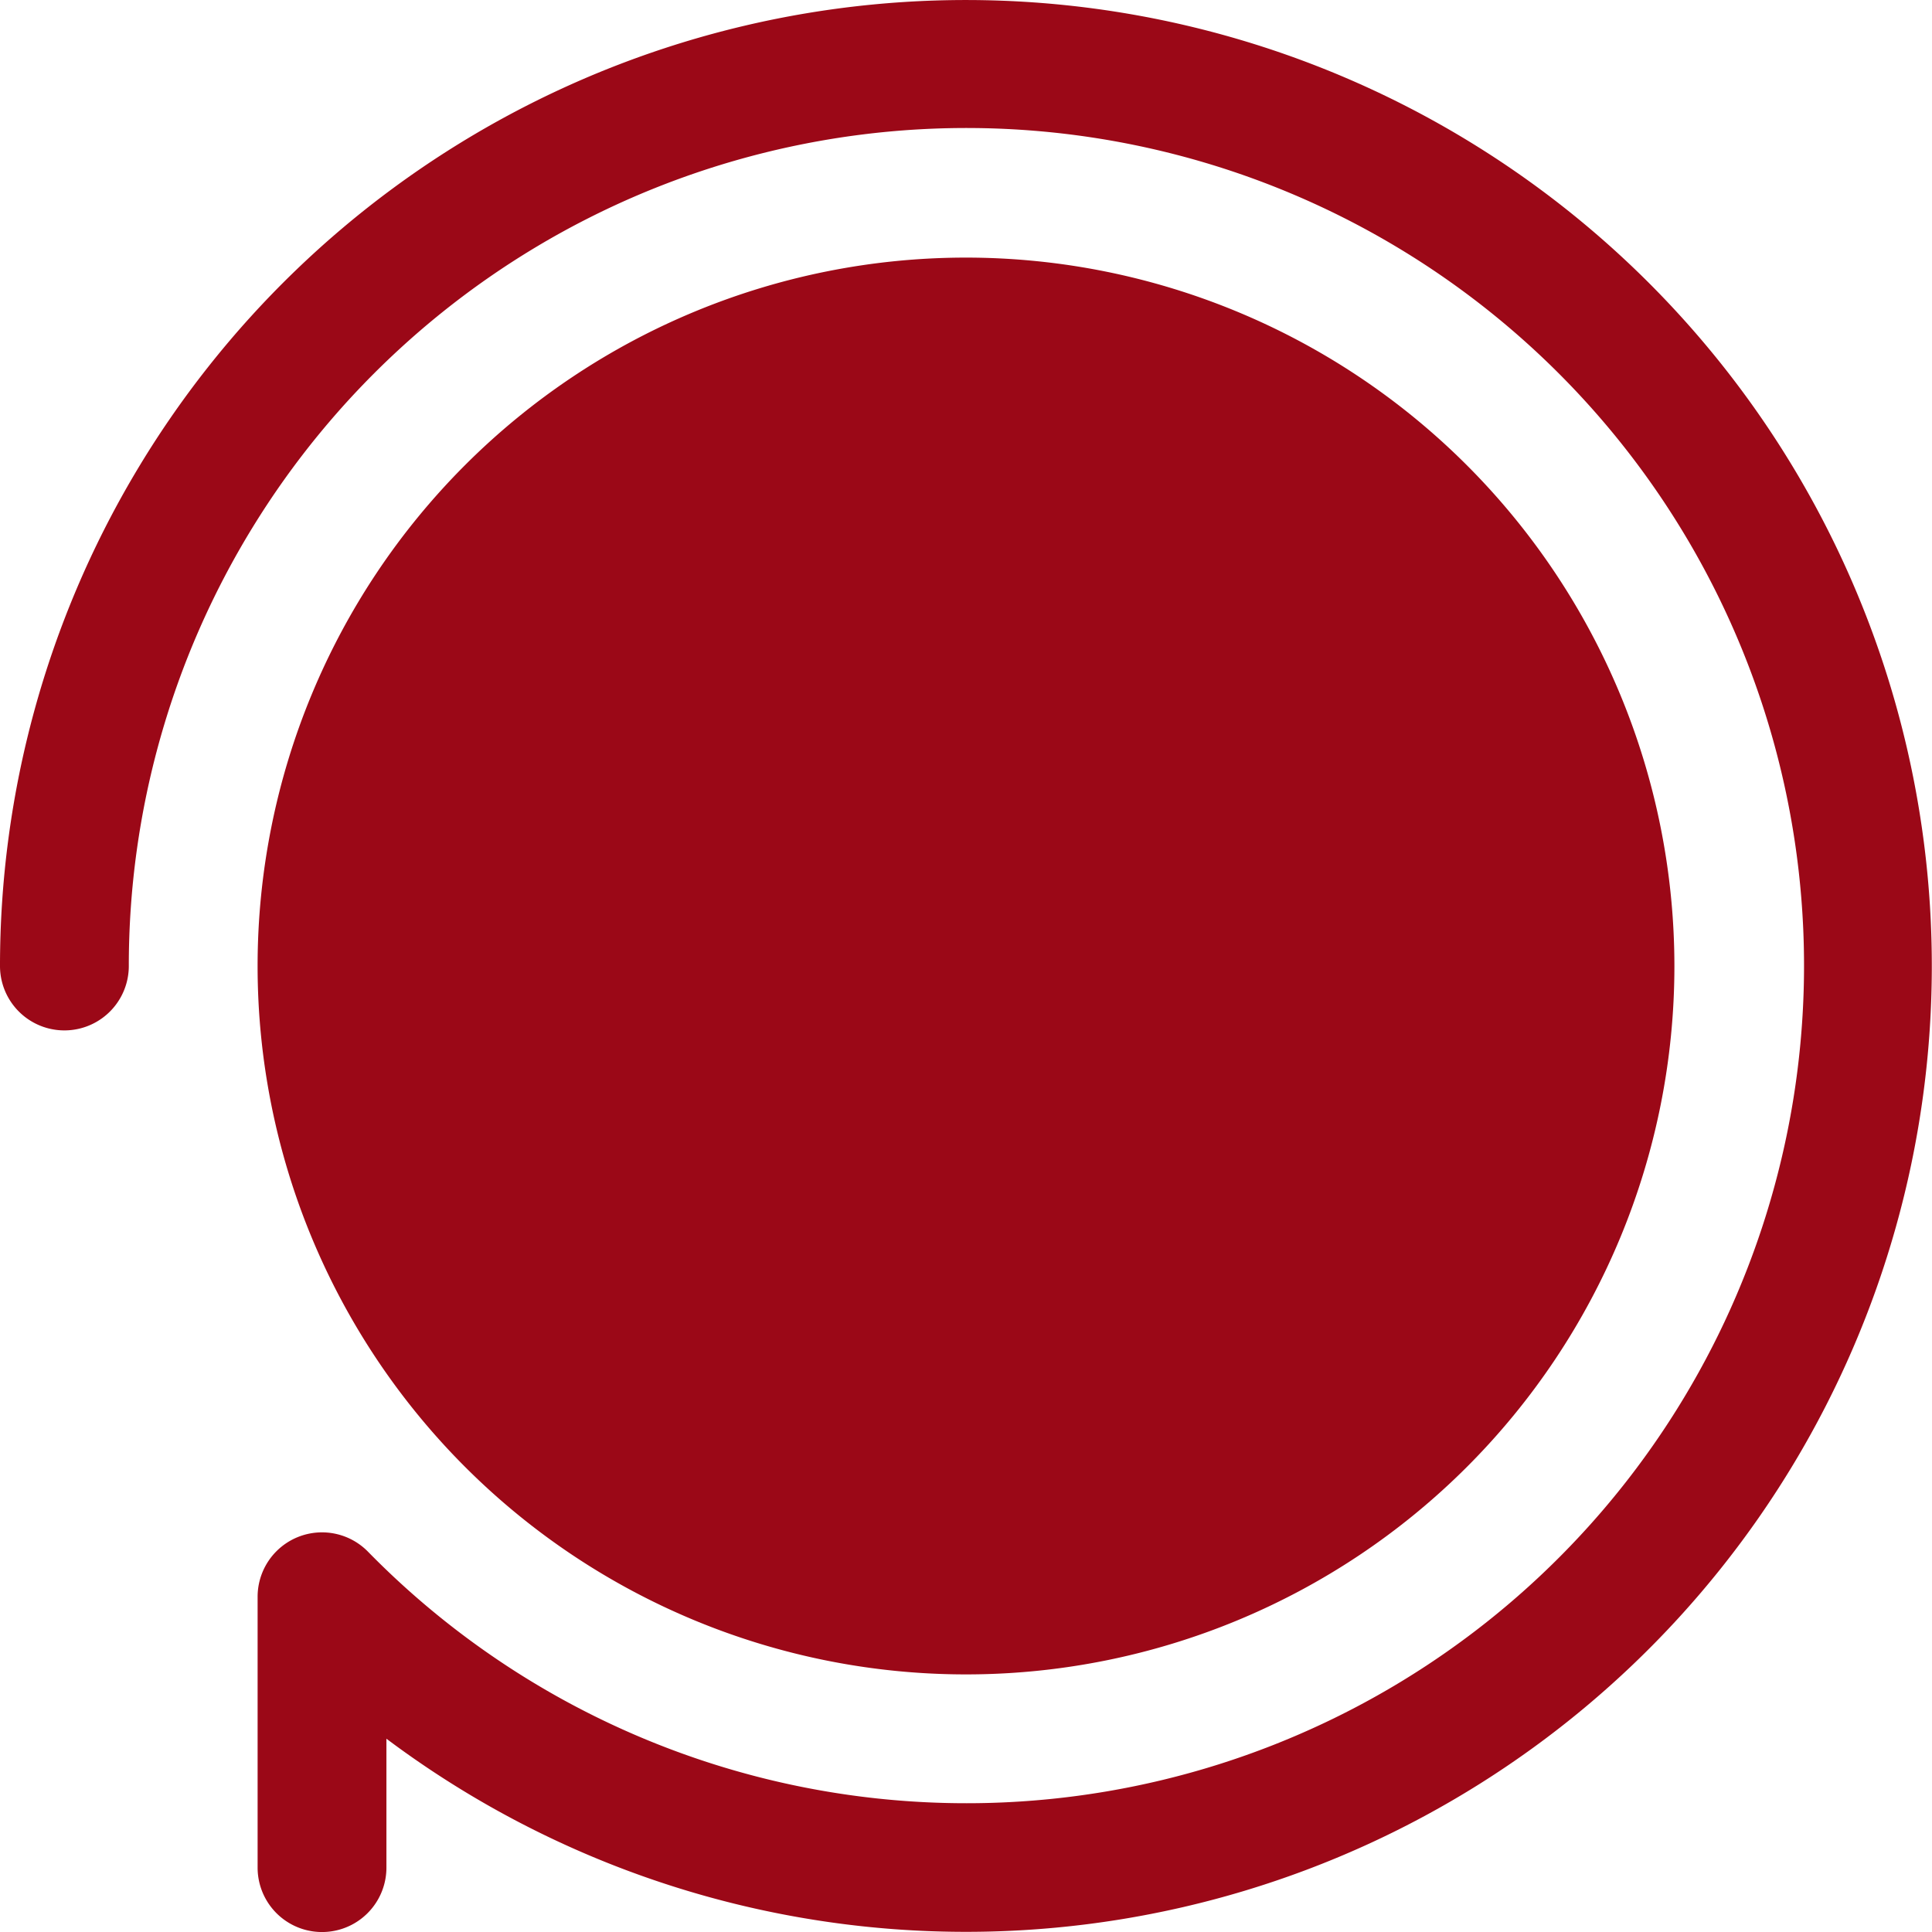 <svg xmlns="http://www.w3.org/2000/svg" width="127.988" height="127.988" viewBox="0 0 127.988 127.988">
  <g id="Grupo_791" data-name="Grupo 791" transform="translate(-1 -1)">
    <g id="Grupo_790" data-name="Grupo 790" transform="translate(1 1)">
      <path id="Trazado_26828" data-name="Trazado 26828" d="M9.533,64.994a55.489,55.489,0,1,1,15.845,38.8,4.265,4.265,0,0,0-7.312,2.986v17.944a4.266,4.266,0,1,0,8.533,0v-8.541A63.988,63.988,0,1,0,1,64.994a4.266,4.266,0,0,0,8.533,0ZM64.994,18.065a46.929,46.929,0,1,0,46.929,46.929A46.952,46.952,0,0,0,64.994,18.065ZM60.728,39.4v25.6a4.255,4.255,0,0,0,1.25,3.016L79.043,85.076a4.266,4.266,0,0,0,6.033-6.033L69.26,63.228V39.4a4.266,4.266,0,0,0-8.533,0Z" transform="translate(-1 -1)" fill="#9b0817"/>
    </g>
  </g>
</svg>

